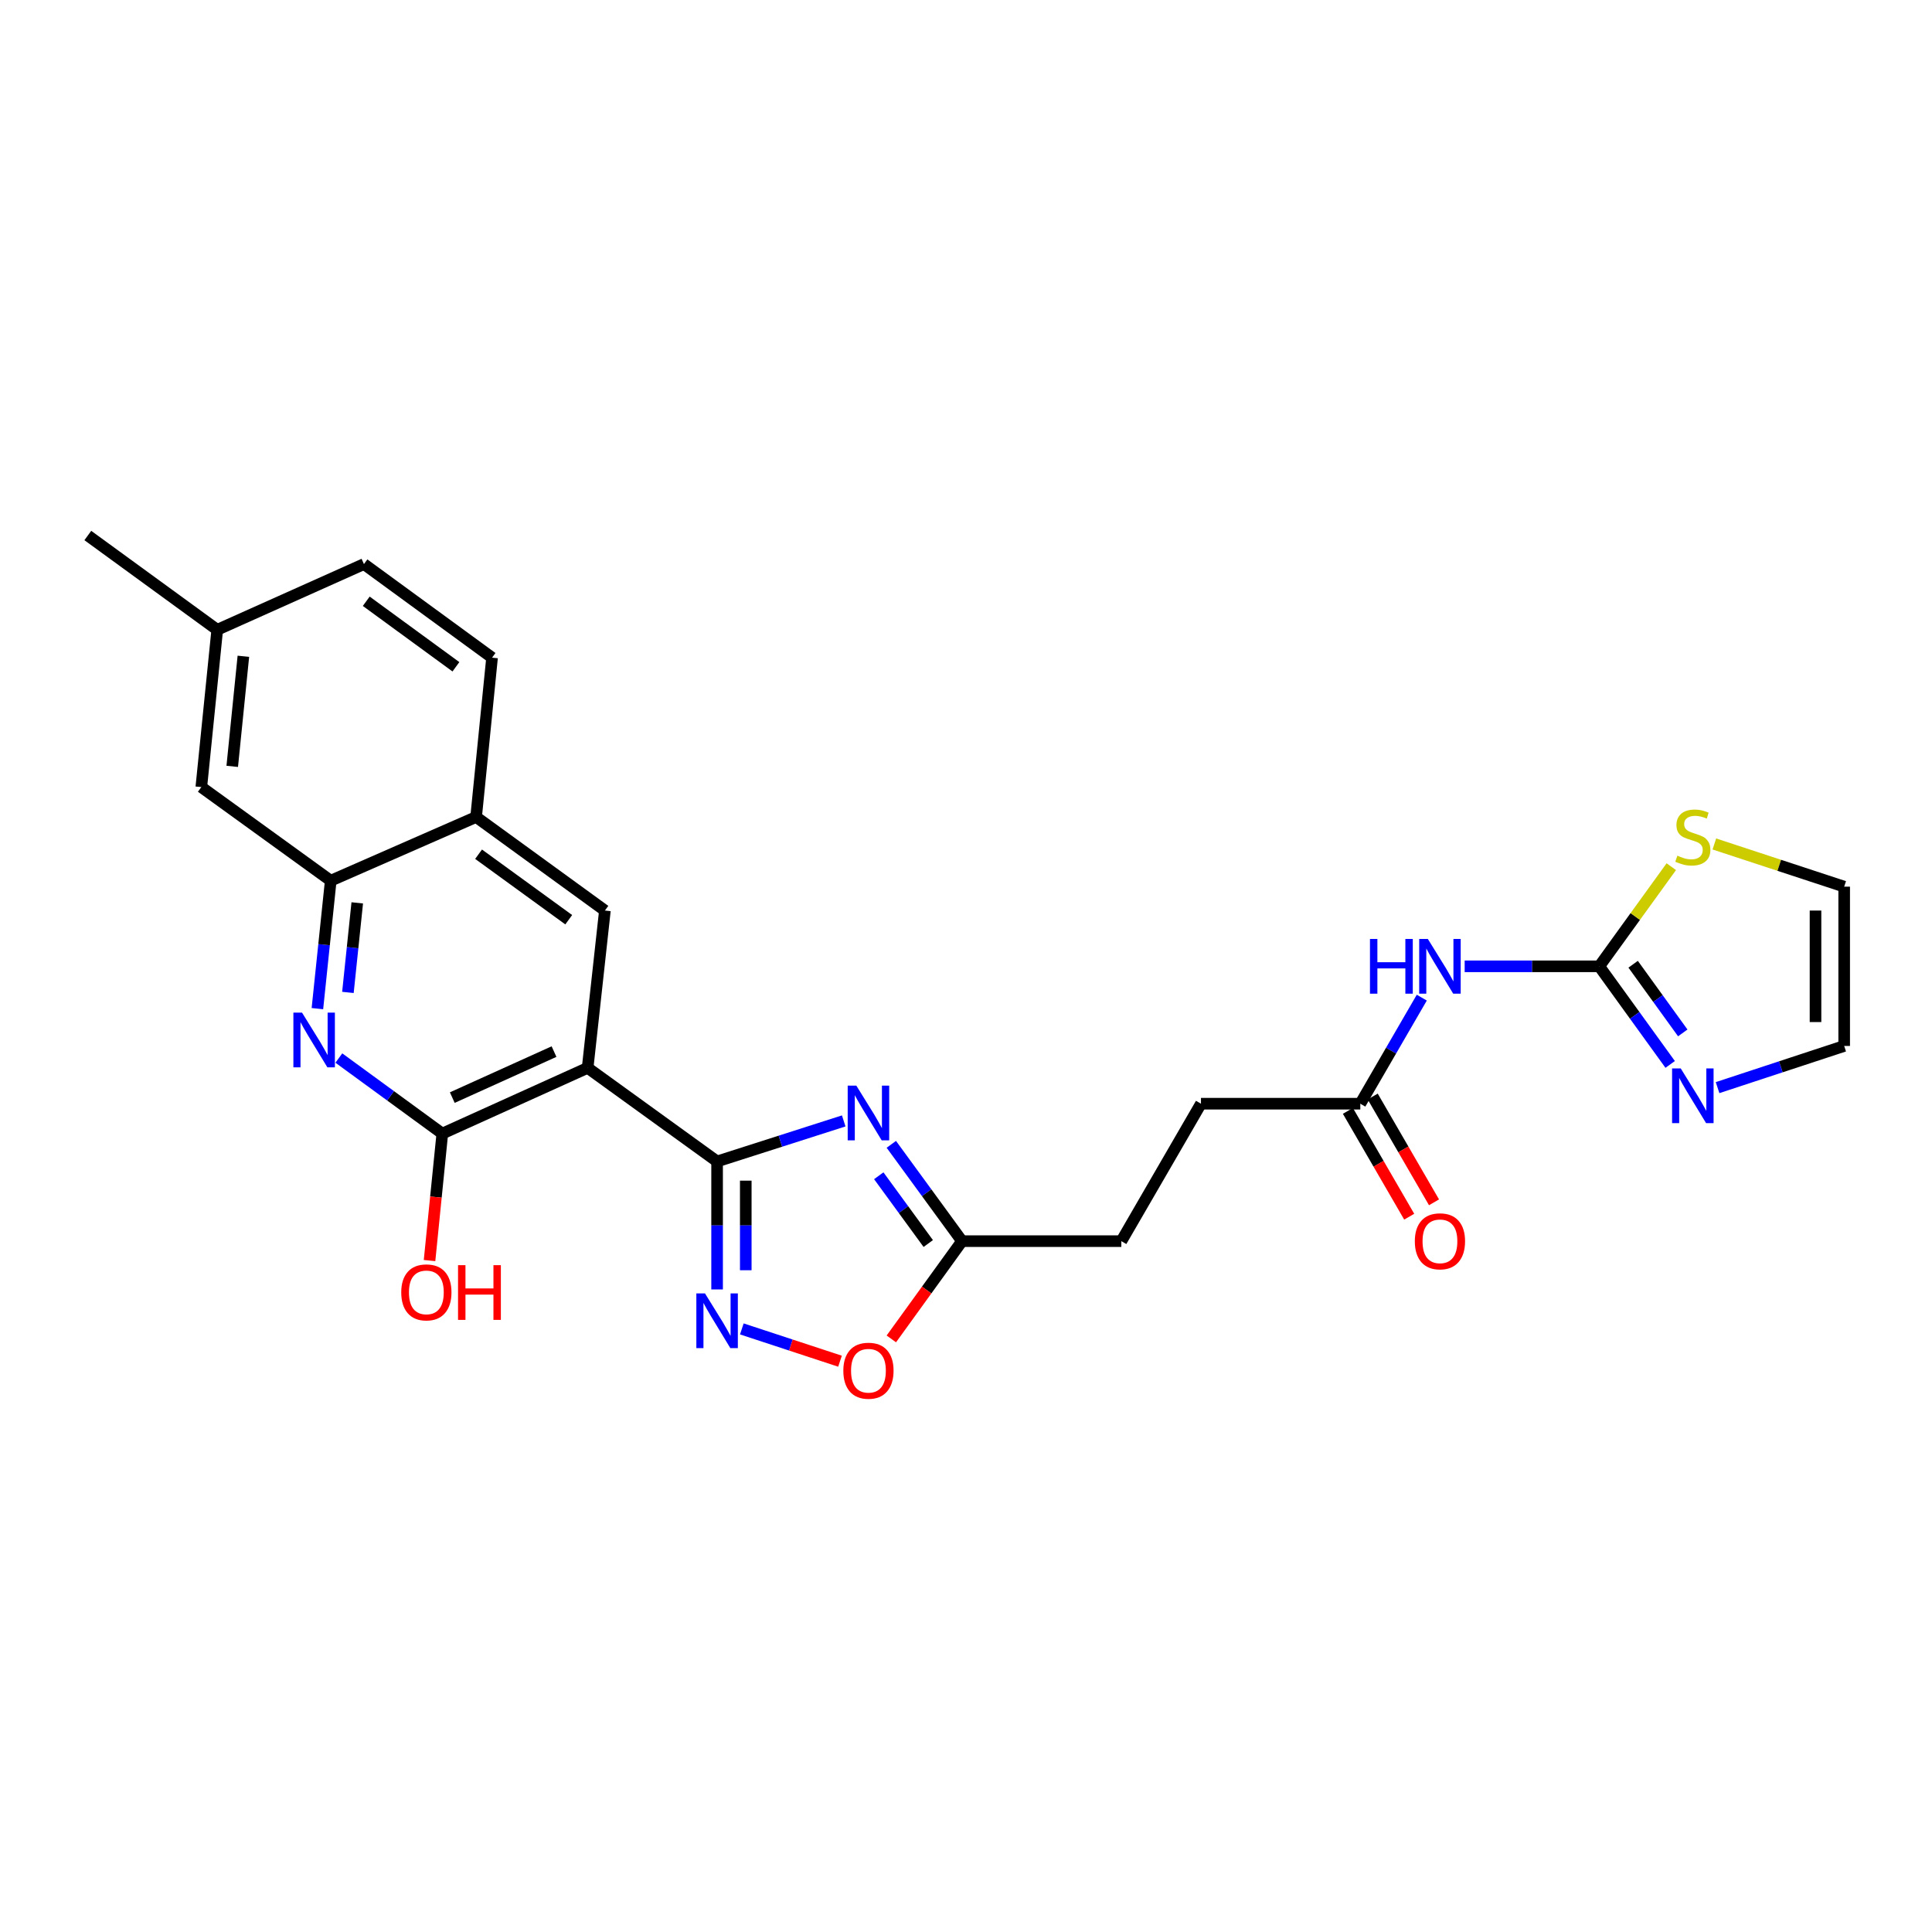 <?xml version='1.0' encoding='iso-8859-1'?>
<svg version='1.1' baseProfile='full'
              xmlns='http://www.w3.org/2000/svg'
                      xmlns:rdkit='http://www.rdkit.org/xml'
                      xmlns:xlink='http://www.w3.org/1999/xlink'
                  xml:space='preserve'
width='1000px' height='1000px' viewBox='0 0 1000 1000'>
<!-- END OF HEADER -->
<rect style='opacity:1.0;fill:#FFFFFF;stroke:none' width='1000' height='1000' x='0' y='0'> </rect>
<path class='bond-0' d='M 371.168,601.164 L 304.158,552.723' style='fill:none;fill-rule:evenodd;stroke:#000000;stroke-width:6px;stroke-linecap:butt;stroke-linejoin:miter;stroke-opacity:1' />
<path class='bond-1' d='M 371.168,601.164 L 403.939,590.675' style='fill:none;fill-rule:evenodd;stroke:#000000;stroke-width:6px;stroke-linecap:butt;stroke-linejoin:miter;stroke-opacity:1' />
<path class='bond-1' d='M 403.939,590.675 L 436.71,580.186' style='fill:none;fill-rule:evenodd;stroke:#0000FF;stroke-width:6px;stroke-linecap:butt;stroke-linejoin:miter;stroke-opacity:1' />
<path class='bond-2' d='M 371.168,601.164 L 371.168,634.288' style='fill:none;fill-rule:evenodd;stroke:#000000;stroke-width:6px;stroke-linecap:butt;stroke-linejoin:miter;stroke-opacity:1' />
<path class='bond-2' d='M 371.168,634.288 L 371.168,667.411' style='fill:none;fill-rule:evenodd;stroke:#0000FF;stroke-width:6px;stroke-linecap:butt;stroke-linejoin:miter;stroke-opacity:1' />
<path class='bond-2' d='M 386.009,611.101 L 386.009,634.288' style='fill:none;fill-rule:evenodd;stroke:#000000;stroke-width:6px;stroke-linecap:butt;stroke-linejoin:miter;stroke-opacity:1' />
<path class='bond-2' d='M 386.009,634.288 L 386.009,657.474' style='fill:none;fill-rule:evenodd;stroke:#0000FF;stroke-width:6px;stroke-linecap:butt;stroke-linejoin:miter;stroke-opacity:1' />
<path class='bond-3' d='M 304.158,552.723 L 228.937,586.743' style='fill:none;fill-rule:evenodd;stroke:#000000;stroke-width:6px;stroke-linecap:butt;stroke-linejoin:miter;stroke-opacity:1' />
<path class='bond-3' d='M 286.759,544.303 L 234.104,568.117' style='fill:none;fill-rule:evenodd;stroke:#000000;stroke-width:6px;stroke-linecap:butt;stroke-linejoin:miter;stroke-opacity:1' />
<path class='bond-7' d='M 304.158,552.723 L 313.096,471.301' style='fill:none;fill-rule:evenodd;stroke:#000000;stroke-width:6px;stroke-linecap:butt;stroke-linejoin:miter;stroke-opacity:1' />
<path class='bond-8' d='M 461.345,592.303 L 479.642,617.359' style='fill:none;fill-rule:evenodd;stroke:#0000FF;stroke-width:6px;stroke-linecap:butt;stroke-linejoin:miter;stroke-opacity:1' />
<path class='bond-8' d='M 479.642,617.359 L 497.939,642.415' style='fill:none;fill-rule:evenodd;stroke:#000000;stroke-width:6px;stroke-linecap:butt;stroke-linejoin:miter;stroke-opacity:1' />
<path class='bond-8' d='M 454.848,608.572 L 467.656,626.112' style='fill:none;fill-rule:evenodd;stroke:#0000FF;stroke-width:6px;stroke-linecap:butt;stroke-linejoin:miter;stroke-opacity:1' />
<path class='bond-8' d='M 467.656,626.112 L 480.464,643.651' style='fill:none;fill-rule:evenodd;stroke:#000000;stroke-width:6px;stroke-linecap:butt;stroke-linejoin:miter;stroke-opacity:1' />
<path class='bond-10' d='M 383.969,687.844 L 409.375,696.2' style='fill:none;fill-rule:evenodd;stroke:#0000FF;stroke-width:6px;stroke-linecap:butt;stroke-linejoin:miter;stroke-opacity:1' />
<path class='bond-10' d='M 409.375,696.2 L 434.781,704.556' style='fill:none;fill-rule:evenodd;stroke:#FF0000;stroke-width:6px;stroke-linecap:butt;stroke-linejoin:miter;stroke-opacity:1' />
<path class='bond-4' d='M 228.937,586.743 L 202.163,567.193' style='fill:none;fill-rule:evenodd;stroke:#000000;stroke-width:6px;stroke-linecap:butt;stroke-linejoin:miter;stroke-opacity:1' />
<path class='bond-4' d='M 202.163,567.193 L 175.389,547.643' style='fill:none;fill-rule:evenodd;stroke:#0000FF;stroke-width:6px;stroke-linecap:butt;stroke-linejoin:miter;stroke-opacity:1' />
<path class='bond-20' d='M 228.937,586.743 L 225.633,619.605' style='fill:none;fill-rule:evenodd;stroke:#000000;stroke-width:6px;stroke-linecap:butt;stroke-linejoin:miter;stroke-opacity:1' />
<path class='bond-20' d='M 225.633,619.605 L 222.33,652.466' style='fill:none;fill-rule:evenodd;stroke:#FF0000;stroke-width:6px;stroke-linecap:butt;stroke-linejoin:miter;stroke-opacity:1' />
<path class='bond-27' d='M 164.287,522.069 L 167.737,488.959' style='fill:none;fill-rule:evenodd;stroke:#0000FF;stroke-width:6px;stroke-linecap:butt;stroke-linejoin:miter;stroke-opacity:1' />
<path class='bond-27' d='M 167.737,488.959 L 171.187,455.849' style='fill:none;fill-rule:evenodd;stroke:#000000;stroke-width:6px;stroke-linecap:butt;stroke-linejoin:miter;stroke-opacity:1' />
<path class='bond-27' d='M 180.083,513.674 L 182.498,490.497' style='fill:none;fill-rule:evenodd;stroke:#0000FF;stroke-width:6px;stroke-linecap:butt;stroke-linejoin:miter;stroke-opacity:1' />
<path class='bond-27' d='M 182.498,490.497 L 184.913,467.32' style='fill:none;fill-rule:evenodd;stroke:#000000;stroke-width:6px;stroke-linecap:butt;stroke-linejoin:miter;stroke-opacity:1' />
<path class='bond-5' d='M 827.774,500.167 L 792.945,500.167' style='fill:none;fill-rule:evenodd;stroke:#000000;stroke-width:6px;stroke-linecap:butt;stroke-linejoin:miter;stroke-opacity:1' />
<path class='bond-5' d='M 792.945,500.167 L 758.115,500.167' style='fill:none;fill-rule:evenodd;stroke:#0000FF;stroke-width:6px;stroke-linecap:butt;stroke-linejoin:miter;stroke-opacity:1' />
<path class='bond-9' d='M 827.774,500.167 L 846.126,525.555' style='fill:none;fill-rule:evenodd;stroke:#000000;stroke-width:6px;stroke-linecap:butt;stroke-linejoin:miter;stroke-opacity:1' />
<path class='bond-9' d='M 846.126,525.555 L 864.477,550.942' style='fill:none;fill-rule:evenodd;stroke:#0000FF;stroke-width:6px;stroke-linecap:butt;stroke-linejoin:miter;stroke-opacity:1' />
<path class='bond-9' d='M 845.308,499.089 L 858.154,516.86' style='fill:none;fill-rule:evenodd;stroke:#000000;stroke-width:6px;stroke-linecap:butt;stroke-linejoin:miter;stroke-opacity:1' />
<path class='bond-9' d='M 858.154,516.86 L 871,534.631' style='fill:none;fill-rule:evenodd;stroke:#0000FF;stroke-width:6px;stroke-linecap:butt;stroke-linejoin:miter;stroke-opacity:1' />
<path class='bond-12' d='M 827.774,500.167 L 846.417,474.38' style='fill:none;fill-rule:evenodd;stroke:#000000;stroke-width:6px;stroke-linecap:butt;stroke-linejoin:miter;stroke-opacity:1' />
<path class='bond-12' d='M 846.417,474.38 L 865.06,448.593' style='fill:none;fill-rule:evenodd;stroke:#CCCC00;stroke-width:6px;stroke-linecap:butt;stroke-linejoin:miter;stroke-opacity:1' />
<path class='bond-6' d='M 735.914,516.382 L 720.005,543.828' style='fill:none;fill-rule:evenodd;stroke:#0000FF;stroke-width:6px;stroke-linecap:butt;stroke-linejoin:miter;stroke-opacity:1' />
<path class='bond-6' d='M 720.005,543.828 L 704.095,571.275' style='fill:none;fill-rule:evenodd;stroke:#000000;stroke-width:6px;stroke-linecap:butt;stroke-linejoin:miter;stroke-opacity:1' />
<path class='bond-13' d='M 313.096,471.301 L 246.433,422.868' style='fill:none;fill-rule:evenodd;stroke:#000000;stroke-width:6px;stroke-linecap:butt;stroke-linejoin:miter;stroke-opacity:1' />
<path class='bond-13' d='M 294.373,476.043 L 247.709,442.14' style='fill:none;fill-rule:evenodd;stroke:#000000;stroke-width:6px;stroke-linecap:butt;stroke-linejoin:miter;stroke-opacity:1' />
<path class='bond-21' d='M 497.939,642.415 L 580.4,642.415' style='fill:none;fill-rule:evenodd;stroke:#000000;stroke-width:6px;stroke-linecap:butt;stroke-linejoin:miter;stroke-opacity:1' />
<path class='bond-26' d='M 497.939,642.415 L 479.646,667.714' style='fill:none;fill-rule:evenodd;stroke:#000000;stroke-width:6px;stroke-linecap:butt;stroke-linejoin:miter;stroke-opacity:1' />
<path class='bond-26' d='M 479.646,667.714 L 461.354,693.013' style='fill:none;fill-rule:evenodd;stroke:#FF0000;stroke-width:6px;stroke-linecap:butt;stroke-linejoin:miter;stroke-opacity:1' />
<path class='bond-15' d='M 889.009,562.955 L 921.777,552.17' style='fill:none;fill-rule:evenodd;stroke:#0000FF;stroke-width:6px;stroke-linecap:butt;stroke-linejoin:miter;stroke-opacity:1' />
<path class='bond-15' d='M 921.777,552.17 L 954.545,541.386' style='fill:none;fill-rule:evenodd;stroke:#000000;stroke-width:6px;stroke-linecap:butt;stroke-linejoin:miter;stroke-opacity:1' />
<path class='bond-11' d='M 171.187,455.849 L 246.433,422.868' style='fill:none;fill-rule:evenodd;stroke:#000000;stroke-width:6px;stroke-linecap:butt;stroke-linejoin:miter;stroke-opacity:1' />
<path class='bond-17' d='M 171.187,455.849 L 104.202,407.392' style='fill:none;fill-rule:evenodd;stroke:#000000;stroke-width:6px;stroke-linecap:butt;stroke-linejoin:miter;stroke-opacity:1' />
<path class='bond-16' d='M 887.349,436.838 L 920.947,447.885' style='fill:none;fill-rule:evenodd;stroke:#CCCC00;stroke-width:6px;stroke-linecap:butt;stroke-linejoin:miter;stroke-opacity:1' />
<path class='bond-16' d='M 920.947,447.885 L 954.545,458.933' style='fill:none;fill-rule:evenodd;stroke:#000000;stroke-width:6px;stroke-linecap:butt;stroke-linejoin:miter;stroke-opacity:1' />
<path class='bond-19' d='M 246.433,422.868 L 254.687,340.407' style='fill:none;fill-rule:evenodd;stroke:#000000;stroke-width:6px;stroke-linecap:butt;stroke-linejoin:miter;stroke-opacity:1' />
<path class='bond-14' d='M 704.095,571.275 L 621.618,571.275' style='fill:none;fill-rule:evenodd;stroke:#000000;stroke-width:6px;stroke-linecap:butt;stroke-linejoin:miter;stroke-opacity:1' />
<path class='bond-18' d='M 697.674,574.995 L 713.54,602.377' style='fill:none;fill-rule:evenodd;stroke:#000000;stroke-width:6px;stroke-linecap:butt;stroke-linejoin:miter;stroke-opacity:1' />
<path class='bond-18' d='M 713.54,602.377 L 729.405,629.76' style='fill:none;fill-rule:evenodd;stroke:#FF0000;stroke-width:6px;stroke-linecap:butt;stroke-linejoin:miter;stroke-opacity:1' />
<path class='bond-18' d='M 710.516,567.555 L 726.381,594.937' style='fill:none;fill-rule:evenodd;stroke:#000000;stroke-width:6px;stroke-linecap:butt;stroke-linejoin:miter;stroke-opacity:1' />
<path class='bond-18' d='M 726.381,594.937 L 742.246,622.319' style='fill:none;fill-rule:evenodd;stroke:#FF0000;stroke-width:6px;stroke-linecap:butt;stroke-linejoin:miter;stroke-opacity:1' />
<path class='bond-29' d='M 954.545,541.386 L 954.545,458.933' style='fill:none;fill-rule:evenodd;stroke:#000000;stroke-width:6px;stroke-linecap:butt;stroke-linejoin:miter;stroke-opacity:1' />
<path class='bond-29' d='M 939.704,529.018 L 939.704,471.301' style='fill:none;fill-rule:evenodd;stroke:#000000;stroke-width:6px;stroke-linecap:butt;stroke-linejoin:miter;stroke-opacity:1' />
<path class='bond-28' d='M 104.202,407.392 L 112.439,325.978' style='fill:none;fill-rule:evenodd;stroke:#000000;stroke-width:6px;stroke-linecap:butt;stroke-linejoin:miter;stroke-opacity:1' />
<path class='bond-28' d='M 120.204,396.674 L 125.97,339.684' style='fill:none;fill-rule:evenodd;stroke:#000000;stroke-width:6px;stroke-linecap:butt;stroke-linejoin:miter;stroke-opacity:1' />
<path class='bond-24' d='M 254.687,340.407 L 188.378,291.966' style='fill:none;fill-rule:evenodd;stroke:#000000;stroke-width:6px;stroke-linecap:butt;stroke-linejoin:miter;stroke-opacity:1' />
<path class='bond-24' d='M 235.985,345.125 L 189.569,311.216' style='fill:none;fill-rule:evenodd;stroke:#000000;stroke-width:6px;stroke-linecap:butt;stroke-linejoin:miter;stroke-opacity:1' />
<path class='bond-22' d='M 580.4,642.415 L 621.618,571.275' style='fill:none;fill-rule:evenodd;stroke:#000000;stroke-width:6px;stroke-linecap:butt;stroke-linejoin:miter;stroke-opacity:1' />
<path class='bond-23' d='M 112.439,325.978 L 188.378,291.966' style='fill:none;fill-rule:evenodd;stroke:#000000;stroke-width:6px;stroke-linecap:butt;stroke-linejoin:miter;stroke-opacity:1' />
<path class='bond-25' d='M 112.439,325.978 L 45.455,277.182' style='fill:none;fill-rule:evenodd;stroke:#000000;stroke-width:6px;stroke-linecap:butt;stroke-linejoin:miter;stroke-opacity:1' />
<path  class='atom-2' d='M 443.246 561.93
L 452.526 576.93
Q 453.446 578.41, 454.926 581.09
Q 456.406 583.77, 456.486 583.93
L 456.486 561.93
L 460.246 561.93
L 460.246 590.25
L 456.366 590.25
L 446.406 573.85
Q 445.246 571.93, 444.006 569.73
Q 442.806 567.53, 442.446 566.85
L 442.446 590.25
L 438.766 590.25
L 438.766 561.93
L 443.246 561.93
' fill='#0000FF'/>
<path  class='atom-3' d='M 364.908 669.473
L 374.188 684.473
Q 375.108 685.953, 376.588 688.633
Q 378.068 691.313, 378.148 691.473
L 378.148 669.473
L 381.908 669.473
L 381.908 697.793
L 378.028 697.793
L 368.068 681.393
Q 366.908 679.473, 365.668 677.273
Q 364.468 675.073, 364.108 674.393
L 364.108 697.793
L 360.428 697.793
L 360.428 669.473
L 364.908 669.473
' fill='#0000FF'/>
<path  class='atom-5' d='M 156.335 524.142
L 165.615 539.142
Q 166.535 540.622, 168.015 543.302
Q 169.495 545.982, 169.575 546.142
L 169.575 524.142
L 173.335 524.142
L 173.335 552.462
L 169.455 552.462
L 159.495 536.062
Q 158.335 534.142, 157.095 531.942
Q 155.895 529.742, 155.535 529.062
L 155.535 552.462
L 151.855 552.462
L 151.855 524.142
L 156.335 524.142
' fill='#0000FF'/>
<path  class='atom-7' d='M 709.093 486.007
L 712.933 486.007
L 712.933 498.047
L 727.413 498.047
L 727.413 486.007
L 731.253 486.007
L 731.253 514.327
L 727.413 514.327
L 727.413 501.247
L 712.933 501.247
L 712.933 514.327
L 709.093 514.327
L 709.093 486.007
' fill='#0000FF'/>
<path  class='atom-7' d='M 739.053 486.007
L 748.333 501.007
Q 749.253 502.487, 750.733 505.167
Q 752.213 507.847, 752.293 508.007
L 752.293 486.007
L 756.053 486.007
L 756.053 514.327
L 752.173 514.327
L 742.213 497.927
Q 741.053 496.007, 739.813 493.807
Q 738.613 491.607, 738.253 490.927
L 738.253 514.327
L 734.573 514.327
L 734.573 486.007
L 739.053 486.007
' fill='#0000FF'/>
<path  class='atom-10' d='M 869.947 553.009
L 879.227 568.009
Q 880.147 569.489, 881.627 572.169
Q 883.107 574.849, 883.187 575.009
L 883.187 553.009
L 886.947 553.009
L 886.947 581.329
L 883.067 581.329
L 873.107 564.929
Q 871.947 563.009, 870.707 560.809
Q 869.507 558.609, 869.147 557.929
L 869.147 581.329
L 865.467 581.329
L 865.467 553.009
L 869.947 553.009
' fill='#0000FF'/>
<path  class='atom-11' d='M 436.506 709.48
Q 436.506 702.68, 439.866 698.88
Q 443.226 695.08, 449.506 695.08
Q 455.786 695.08, 459.146 698.88
Q 462.506 702.68, 462.506 709.48
Q 462.506 716.36, 459.106 720.28
Q 455.706 724.16, 449.506 724.16
Q 443.266 724.16, 439.866 720.28
Q 436.506 716.4, 436.506 709.48
M 449.506 720.96
Q 453.826 720.96, 456.146 718.08
Q 458.506 715.16, 458.506 709.48
Q 458.506 703.92, 456.146 701.12
Q 453.826 698.28, 449.506 698.28
Q 445.186 698.28, 442.826 701.08
Q 440.506 703.88, 440.506 709.48
Q 440.506 715.2, 442.826 718.08
Q 445.186 720.96, 449.506 720.96
' fill='#FF0000'/>
<path  class='atom-13' d='M 868.207 442.895
Q 868.527 443.015, 869.847 443.575
Q 871.167 444.135, 872.607 444.495
Q 874.087 444.815, 875.527 444.815
Q 878.207 444.815, 879.767 443.535
Q 881.327 442.215, 881.327 439.935
Q 881.327 438.375, 880.527 437.415
Q 879.767 436.455, 878.567 435.935
Q 877.367 435.415, 875.367 434.815
Q 872.847 434.055, 871.327 433.335
Q 869.847 432.615, 868.767 431.095
Q 867.727 429.575, 867.727 427.015
Q 867.727 423.455, 870.127 421.255
Q 872.567 419.055, 877.367 419.055
Q 880.647 419.055, 884.367 420.615
L 883.447 423.695
Q 880.047 422.295, 877.487 422.295
Q 874.727 422.295, 873.207 423.455
Q 871.687 424.575, 871.727 426.535
Q 871.727 428.055, 872.487 428.975
Q 873.287 429.895, 874.407 430.415
Q 875.567 430.935, 877.487 431.535
Q 880.047 432.335, 881.567 433.135
Q 883.087 433.935, 884.167 435.575
Q 885.287 437.175, 885.287 439.935
Q 885.287 443.855, 882.647 445.975
Q 880.047 448.055, 875.687 448.055
Q 873.167 448.055, 871.247 447.495
Q 869.367 446.975, 867.127 446.055
L 868.207 442.895
' fill='#CCCC00'/>
<path  class='atom-19' d='M 732.313 642.495
Q 732.313 635.695, 735.673 631.895
Q 739.033 628.095, 745.313 628.095
Q 751.593 628.095, 754.953 631.895
Q 758.313 635.695, 758.313 642.495
Q 758.313 649.375, 754.913 653.295
Q 751.513 657.175, 745.313 657.175
Q 739.073 657.175, 735.673 653.295
Q 732.313 649.415, 732.313 642.495
M 745.313 653.975
Q 749.633 653.975, 751.953 651.095
Q 754.313 648.175, 754.313 642.495
Q 754.313 636.935, 751.953 634.135
Q 749.633 631.295, 745.313 631.295
Q 740.993 631.295, 738.633 634.095
Q 736.313 636.895, 736.313 642.495
Q 736.313 648.215, 738.633 651.095
Q 740.993 653.975, 745.313 653.975
' fill='#FF0000'/>
<path  class='atom-21' d='M 207.683 668.929
Q 207.683 662.129, 211.043 658.329
Q 214.403 654.529, 220.683 654.529
Q 226.963 654.529, 230.323 658.329
Q 233.683 662.129, 233.683 668.929
Q 233.683 675.809, 230.283 679.729
Q 226.883 683.609, 220.683 683.609
Q 214.443 683.609, 211.043 679.729
Q 207.683 675.849, 207.683 668.929
M 220.683 680.409
Q 225.003 680.409, 227.323 677.529
Q 229.683 674.609, 229.683 668.929
Q 229.683 663.369, 227.323 660.569
Q 225.003 657.729, 220.683 657.729
Q 216.363 657.729, 214.003 660.529
Q 211.683 663.329, 211.683 668.929
Q 211.683 674.649, 214.003 677.529
Q 216.363 680.409, 220.683 680.409
' fill='#FF0000'/>
<path  class='atom-21' d='M 237.083 654.849
L 240.923 654.849
L 240.923 666.889
L 255.403 666.889
L 255.403 654.849
L 259.243 654.849
L 259.243 683.169
L 255.403 683.169
L 255.403 670.089
L 240.923 670.089
L 240.923 683.169
L 237.083 683.169
L 237.083 654.849
' fill='#FF0000'/>
</svg>
